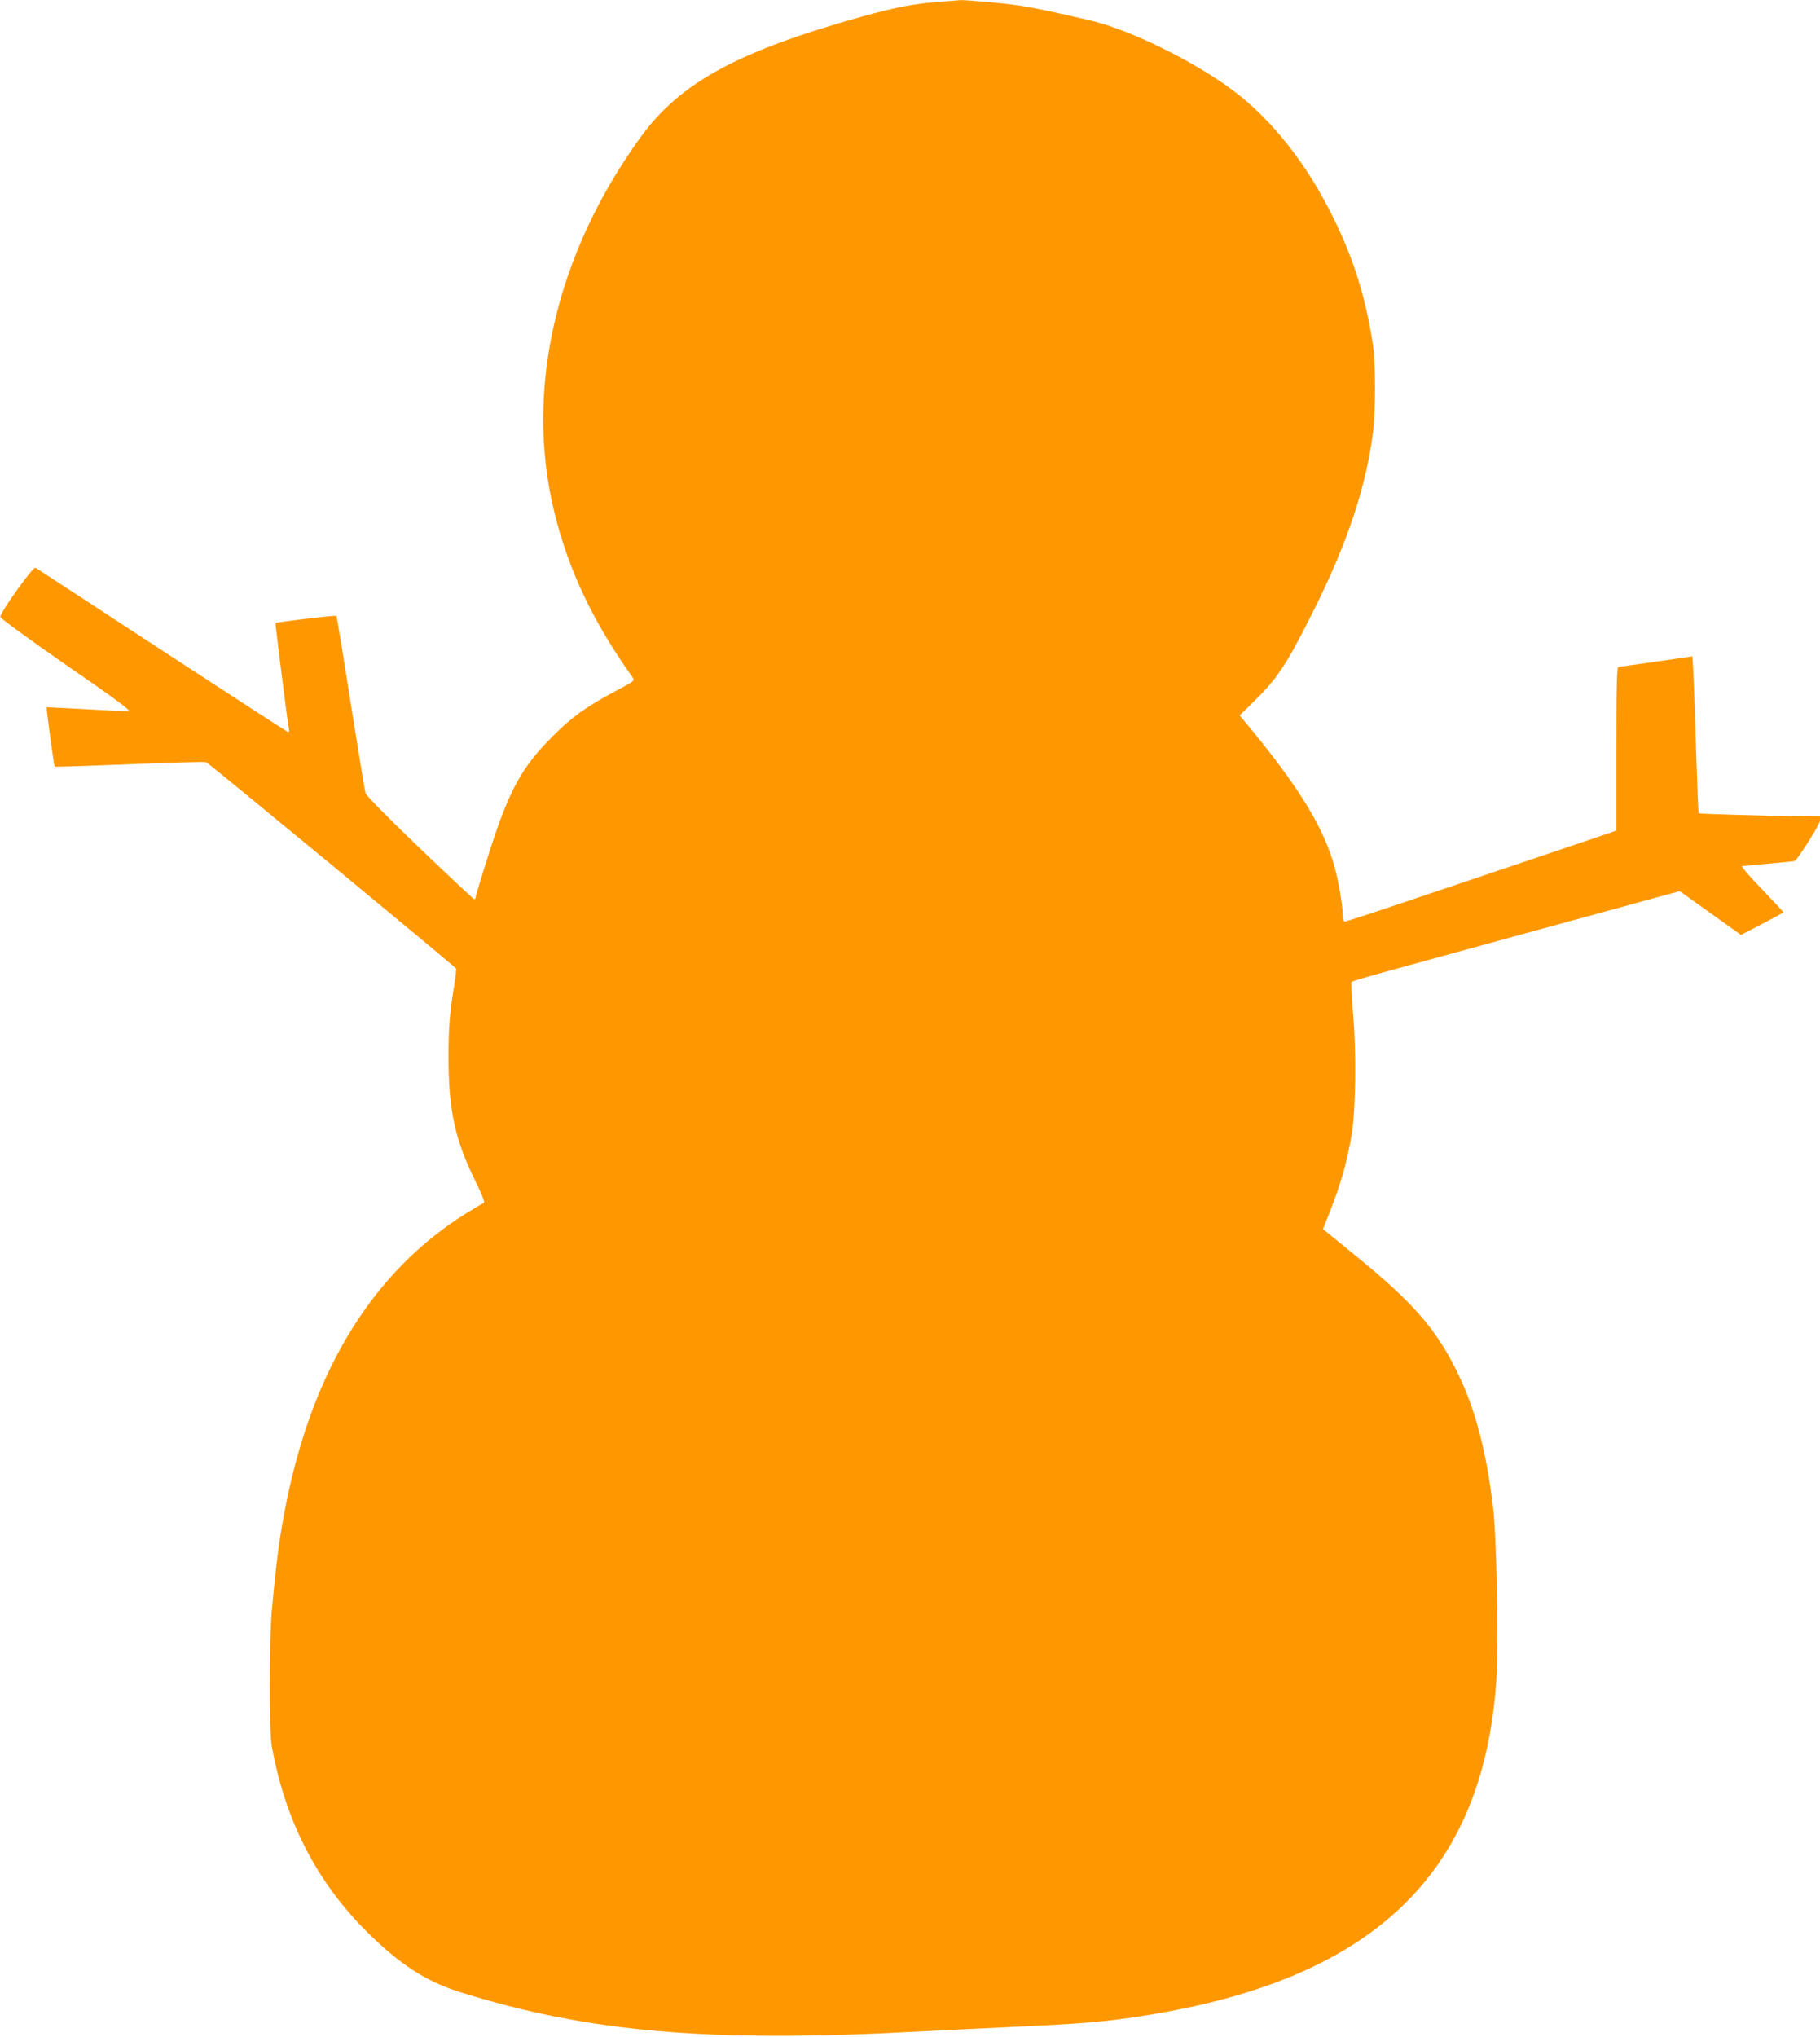 <?xml version="1.0" standalone="no"?>
<!DOCTYPE svg PUBLIC "-//W3C//DTD SVG 20010904//EN"
 "http://www.w3.org/TR/2001/REC-SVG-20010904/DTD/svg10.dtd">
<svg version="1.0" xmlns="http://www.w3.org/2000/svg"
 width="1144pt" height="1280pt" viewBox="0 0 1144 1280"
 preserveAspectRatio="xMidYMid meet">
<g transform="translate(0,1280) scale(0.1,-0.1)"
fill="#ff9800" stroke="none">
<path d="M5908 12789 c-167 -13 -277 -34 -493 -94 -779 -218 -1139 -414 -1387
-755 -537 -740 -733 -1598 -542 -2365 90 -363 242 -682 490 -1031 15 -21 12
-23 -103 -84 -186 -99 -278 -164 -398 -285 -196 -195 -275 -340 -400 -731 -47
-147 -85 -274 -85 -281 0 -7 -4 -13 -9 -13 -4 0 -158 144 -342 320 -212 204
-337 331 -342 348 -4 15 -46 270 -93 566 -46 297 -87 542 -89 546 -3 6 -375
-38 -383 -45 -3 -3 75 -625 84 -664 4 -18 1 -22 -10 -18 -8 3 -365 235 -793
514 -428 280 -783 512 -790 516 -15 9 -226 -286 -221 -310 2 -9 188 -145 416
-303 310 -213 407 -286 390 -288 -13 -1 -133 4 -268 12 -135 7 -246 13 -247
12 -3 -3 46 -369 51 -373 2 -2 214 5 472 15 258 11 474 17 480 13 26 -14 1567
-1286 1571 -1297 2 -6 -3 -51 -11 -100 -28 -164 -37 -275 -37 -448 0 -339 40
-526 168 -785 39 -80 62 -136 55 -139 -6 -2 -55 -31 -109 -64 -581 -362 -961
-971 -1132 -1813 -42 -207 -63 -363 -92 -680 -17 -185 -18 -759 -1 -855 83
-465 280 -851 596 -1166 208 -207 375 -315 591 -382 807 -252 1561 -317 2875
-247 157 8 431 22 610 30 376 17 532 29 719 56 1523 216 2243 895 2310 2177
11 221 -3 849 -23 1022 -42 353 -109 612 -215 835 -137 288 -282 456 -655 759
-81 66 -160 130 -174 142 l-26 21 41 104 c71 179 108 310 139 489 26 151 30
528 9 761 -9 106 -13 195 -9 199 5 5 86 29 179 55 910 250 1239 340 1537 421
l346 95 193 -138 192 -137 134 69 c73 38 133 71 133 73 0 2 -61 68 -136 146
-77 79 -131 142 -123 144 8 1 85 8 172 16 86 7 159 15 161 17 48 59 156 233
156 253 l0 26 -92 1 c-264 3 -667 15 -671 19 -2 3 -9 181 -16 395 -6 215 -14
435 -17 491 l-6 100 -227 -33 c-124 -18 -232 -33 -238 -33 -10 0 -13 -110 -13
-514 l0 -514 -32 -12 c-18 -6 -244 -83 -503 -170 -258 -87 -625 -210 -814
-274 -189 -64 -350 -116 -358 -116 -8 0 -13 13 -13 36 0 72 -32 250 -62 344
-78 247 -236 495 -561 885 l-25 30 82 80 c157 154 210 233 384 581 213 426
330 779 373 1124 16 128 16 426 0 535 -50 340 -145 621 -313 927 -156 284
-359 526 -576 686 -246 182 -643 376 -887 433 -220 52 -349 79 -440 93 -95 15
-351 38 -384 35 -9 -1 -64 -6 -123 -10z"/>
</g>
</svg>
